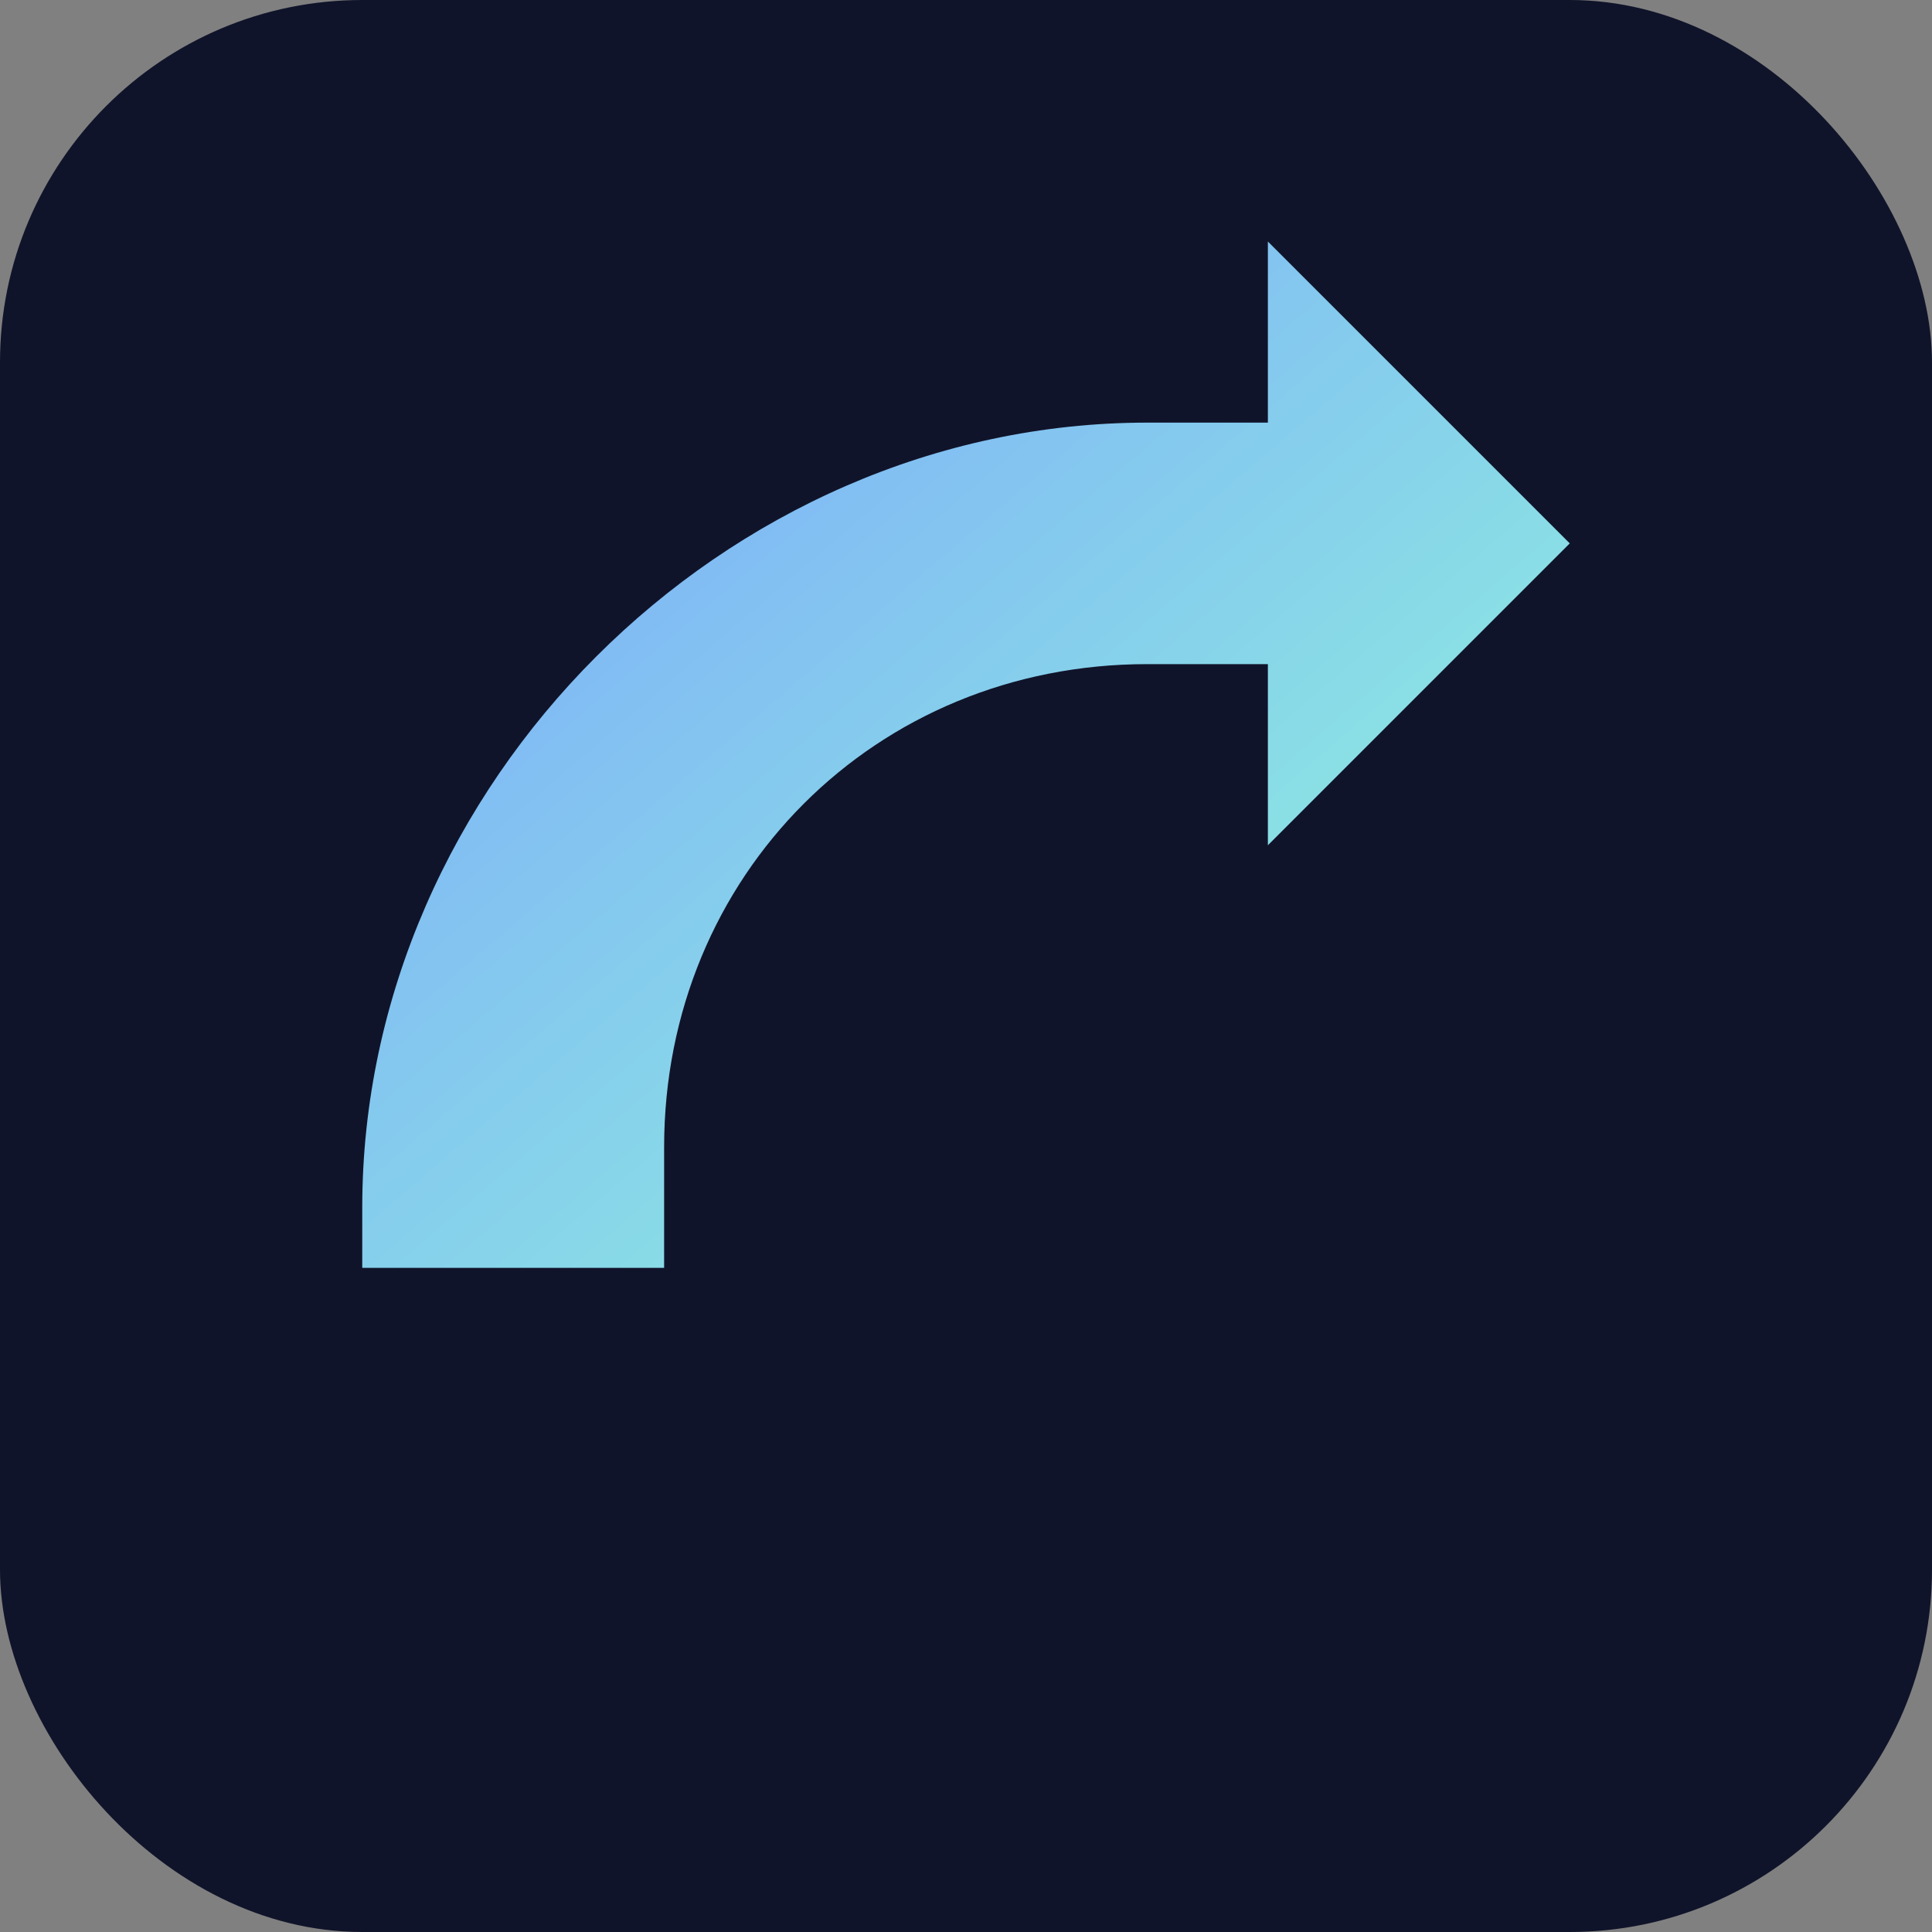 <svg xmlns="http://www.w3.org/2000/svg" width="128" height="128" viewBox="0 0 128 128">
  <rect x="0" y="0" width="128" height="128" fill="#808080" stroke="none"/>
  <defs><linearGradient id="g" x1="0" y1="0" x2="1" y2="1">
    <stop offset="0" stop-color="#7aa0ff"/><stop offset="1" stop-color="#92ffd8"/></linearGradient></defs>
  <rect width="128" height="128" rx="24" fill="#10142a"/>
  <path d="M24 80c0-28 24-52 52-52h8V16l20 20-20 20V44h-8c-18 0-32 14-32 32v8H24z" fill="url(#g)"/>
</svg>